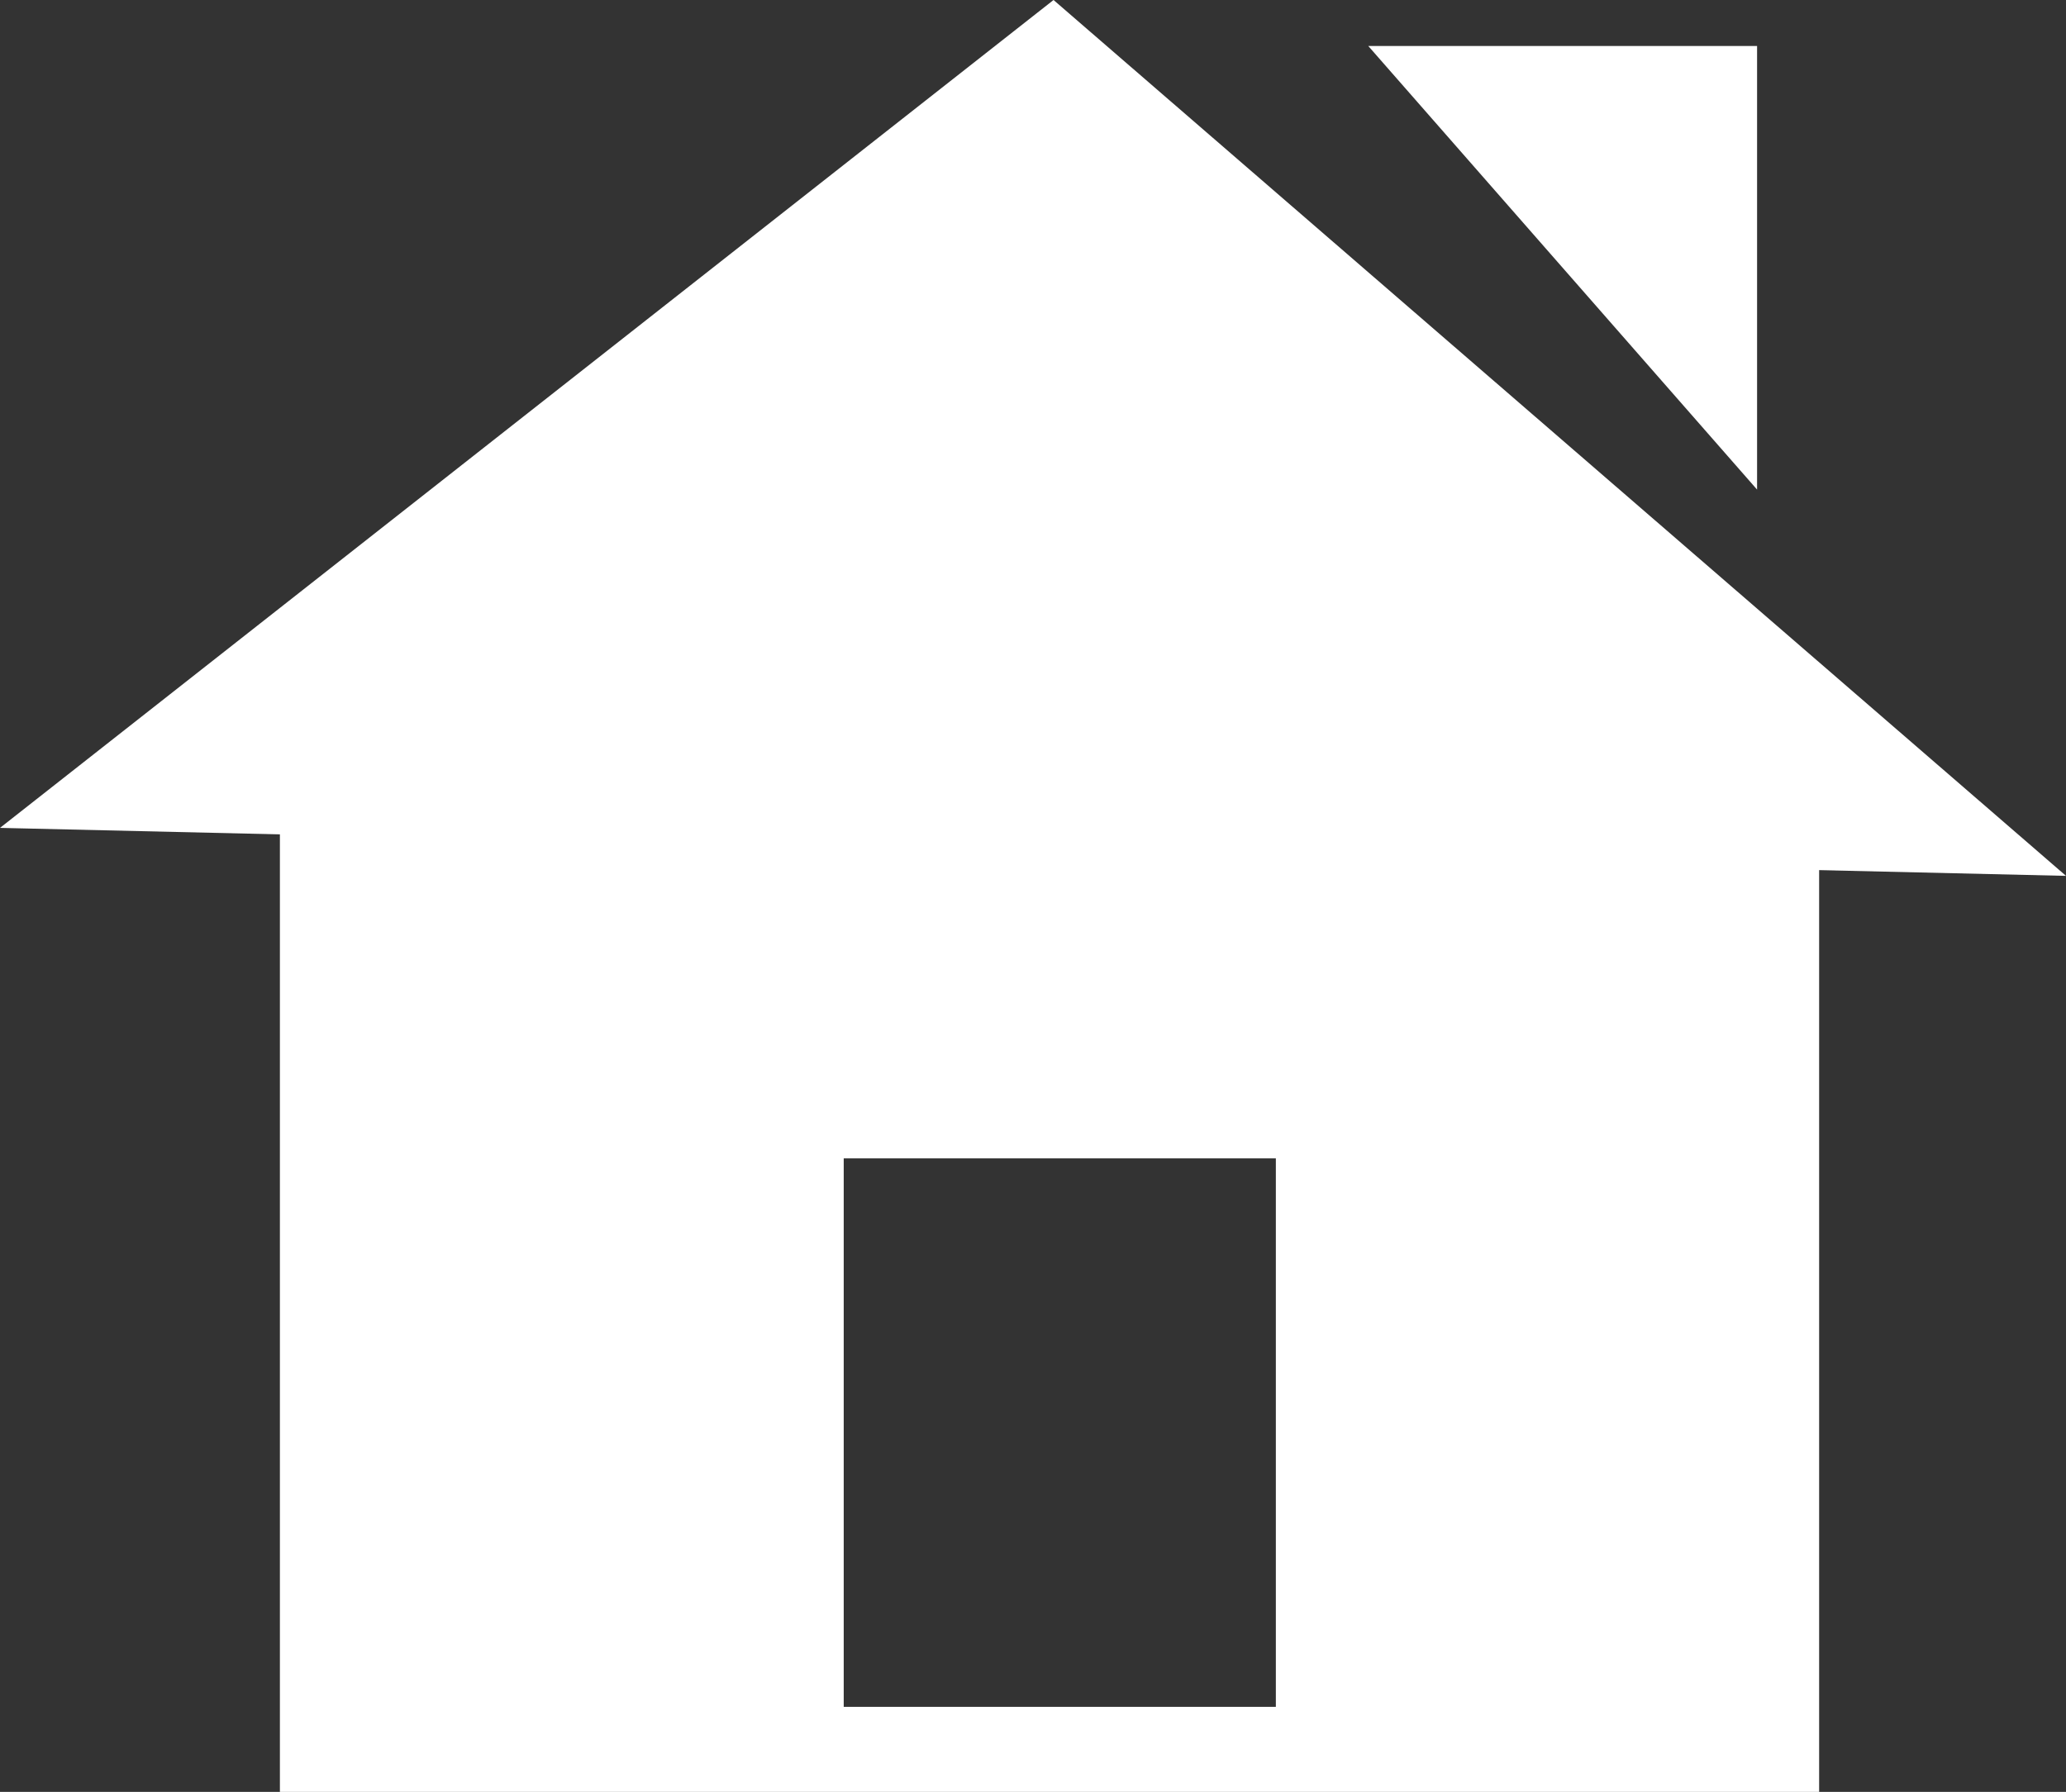 <svg viewBox="0 0 92.56 80.3" xmlns="http://www.w3.org/2000/svg"><rect x="0" y="0" width="92.56" height="80.3" fill="#333333" stroke="none"/><g fill="#fff"><path d="m0 37.1 47.2-37.1 45.36 39.25"/><path d="m12.54 32.29v48.01h68.96v-49.97l-68.96 1.95zm44.62 44.2h-19.36v-24.58h19.36z"/><path d="m61.3 2.06h17.42v19.88"/></g></svg>